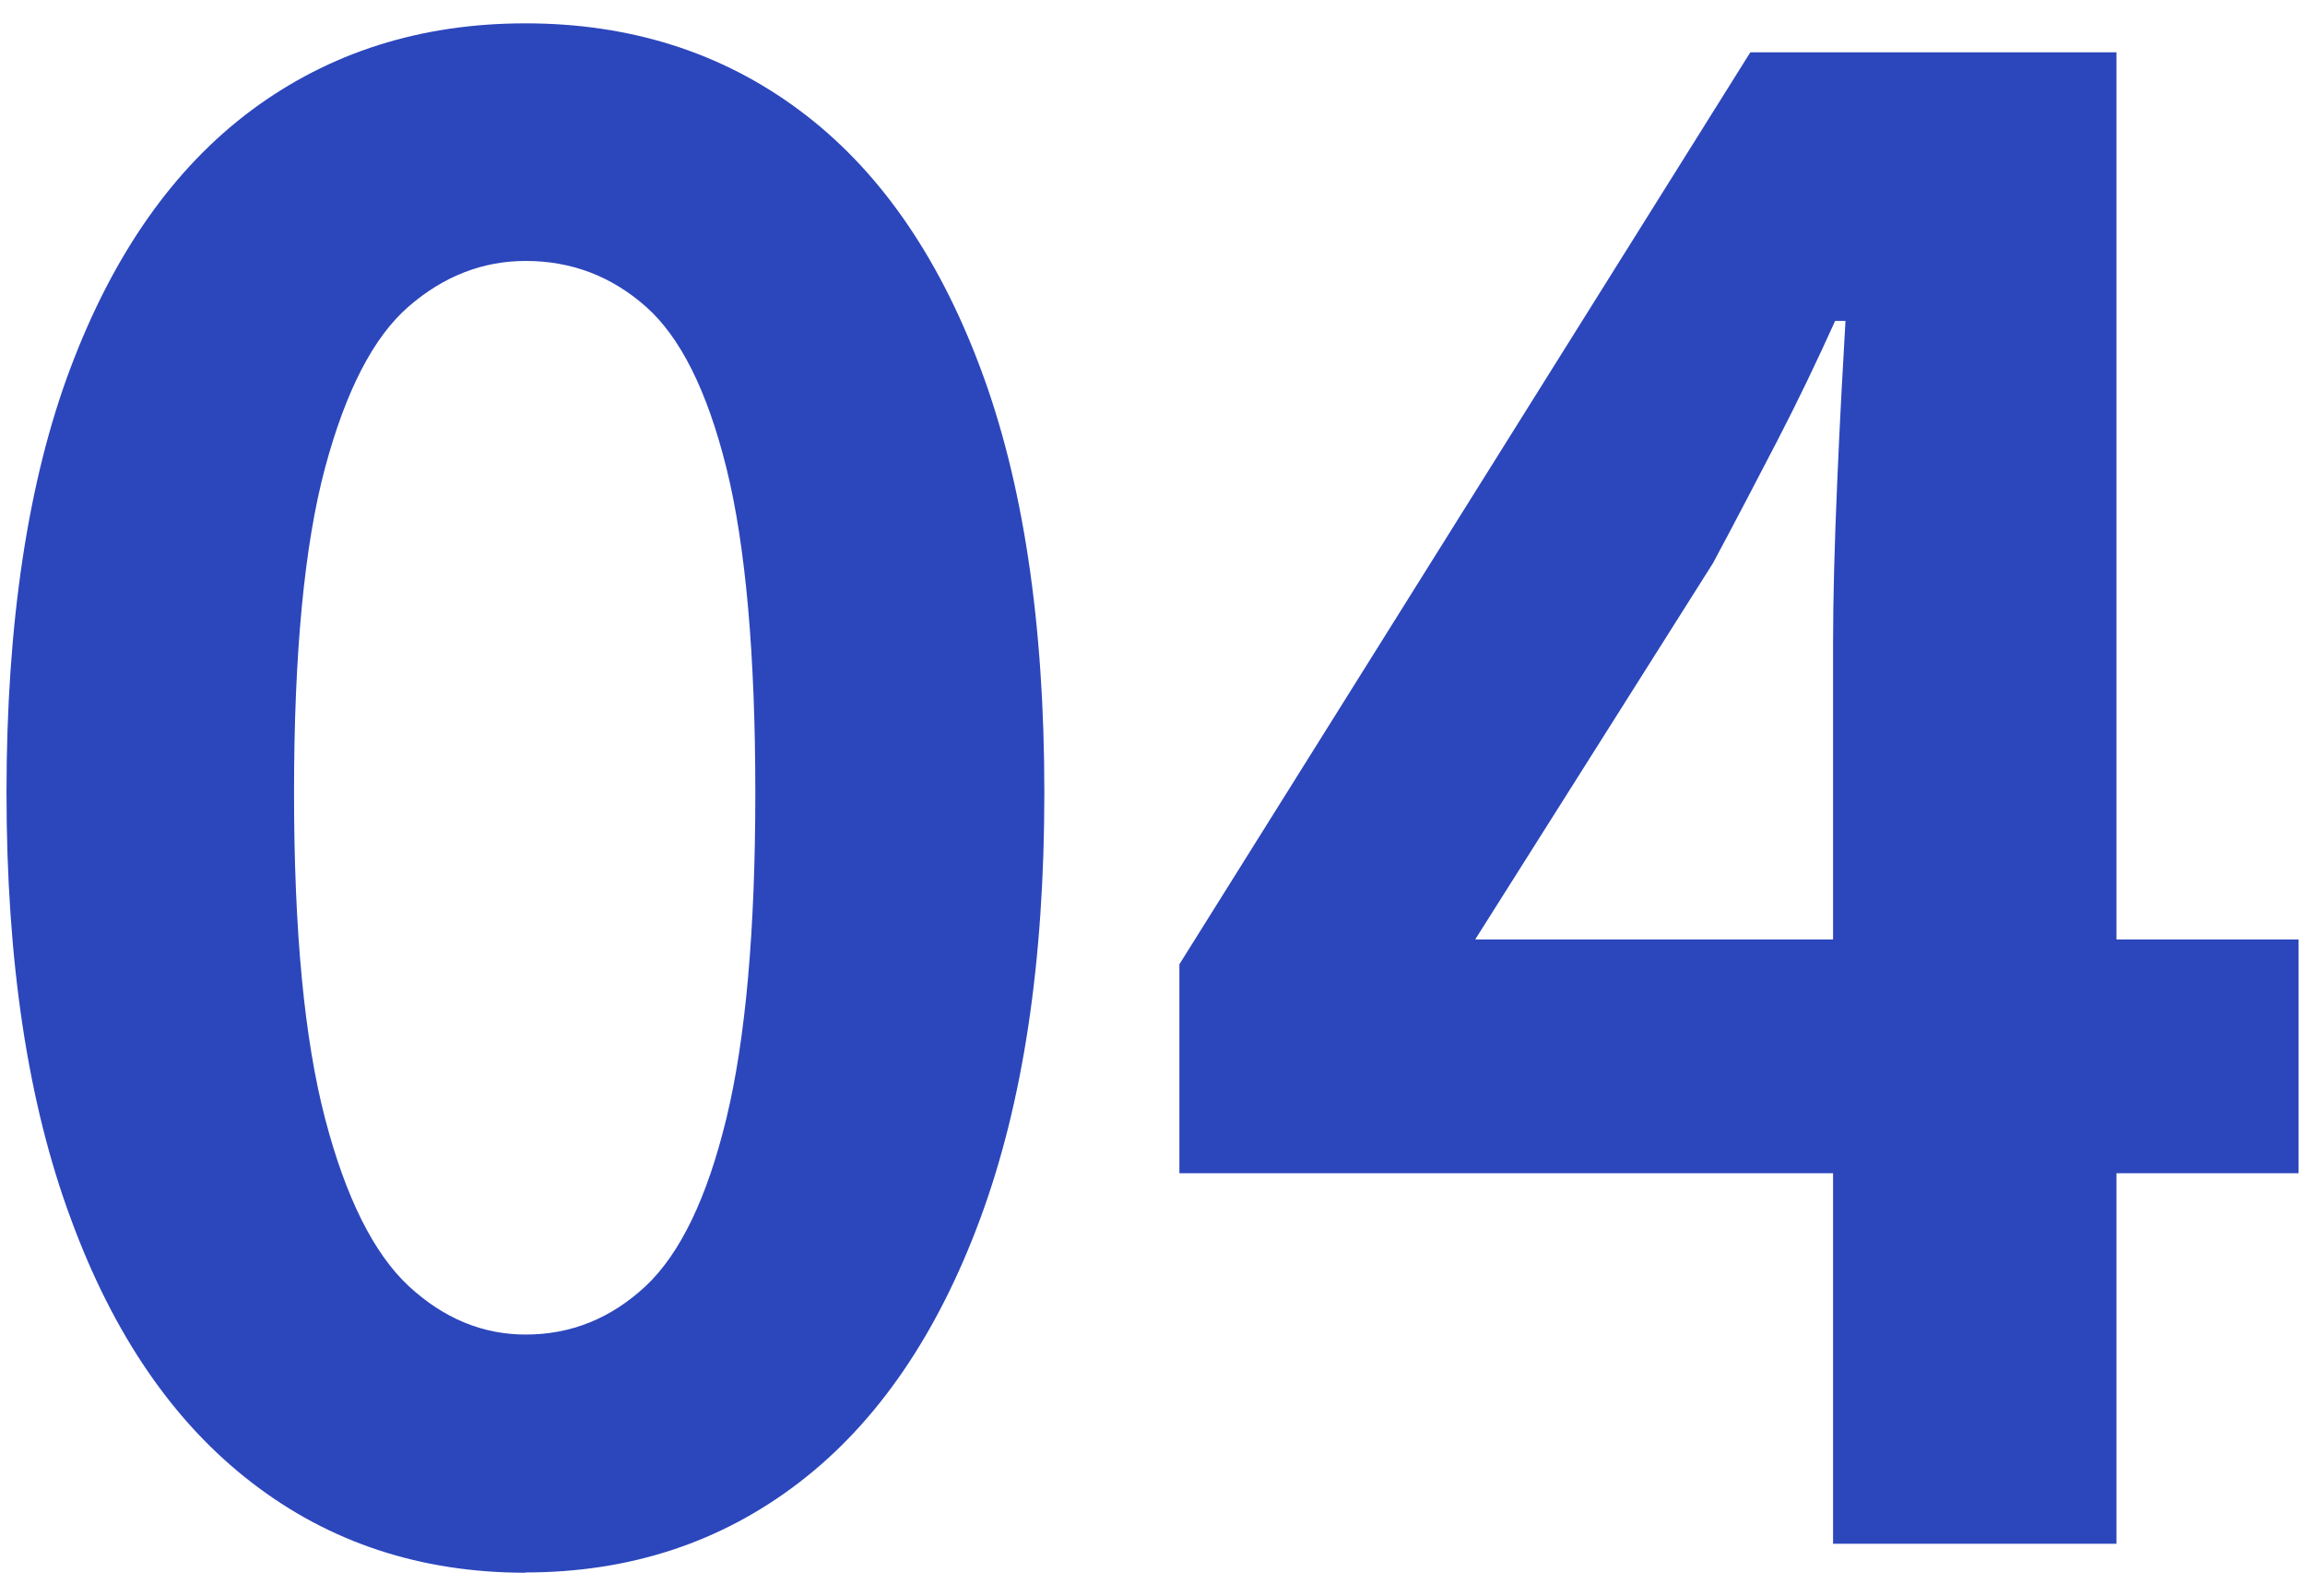 <?xml version="1.0" encoding="UTF-8"?>
<svg id="_レイヤー_2" data-name="レイヤー 2" xmlns="http://www.w3.org/2000/svg" width="78" height="54" viewBox="0 0 78 54">
  <defs>
    <style>
      .cls-1 {
        fill: none;
      }

      .cls-1, .cls-2 {
        stroke-width: 0px;
      }

      .cls-2 {
        fill: #2c46bc;
      }
    </style>
  </defs>
  <g id="_レイヤー_1-2" data-name="レイヤー 1">
    <g>
      <g>
        <path class="cls-2" d="M17.79,53.22c-3.55,0-6.64-1.02-9.27-3.05-2.64-2.03-4.68-5-6.12-8.92C.94,37.32.22,32.52.22,26.82s.72-10.54,2.17-14.38c1.45-3.85,3.49-6.75,6.12-8.71,2.64-1.96,5.73-2.94,9.27-2.94s6.64.98,9.27,2.94c2.64,1.96,4.68,4.87,6.12,8.71,1.45,3.85,2.17,8.64,2.17,14.38s-.72,10.5-2.17,14.42c-1.45,3.92-3.49,6.9-6.12,8.92-2.64,2.03-5.73,3.05-9.27,3.05ZM17.79,45.16c1.54,0,2.89-.55,4.06-1.64,1.17-1.1,2.08-2.99,2.73-5.67.65-2.68.98-6.36.98-11.03s-.33-8.38-.98-10.99c-.65-2.61-1.56-4.43-2.73-5.46-1.17-1.03-2.52-1.54-4.06-1.54-1.45,0-2.77.51-3.96,1.54-1.19,1.03-2.13,2.85-2.83,5.46-.7,2.61-1.05,6.28-1.05,10.99s.35,8.34,1.05,11.03c.7,2.68,1.65,4.57,2.83,5.67,1.19,1.1,2.51,1.64,3.96,1.64Z"/>
        <path class="cls-2" d="M62.03,52.23v-30.45c0-1.54.05-3.36.14-5.46.09-2.1.19-3.92.28-5.46h-.35c-.61,1.35-1.26,2.71-1.96,4.06-.7,1.35-1.42,2.73-2.17,4.13l-8.05,12.74h27.86v7.91h-37.87v-7.07L59.23,1.77h12.39v50.47h-9.59Z"/>
      </g>
      <rect class="cls-1" width="78" height="54"/>
    </g>
  </g>
</svg>